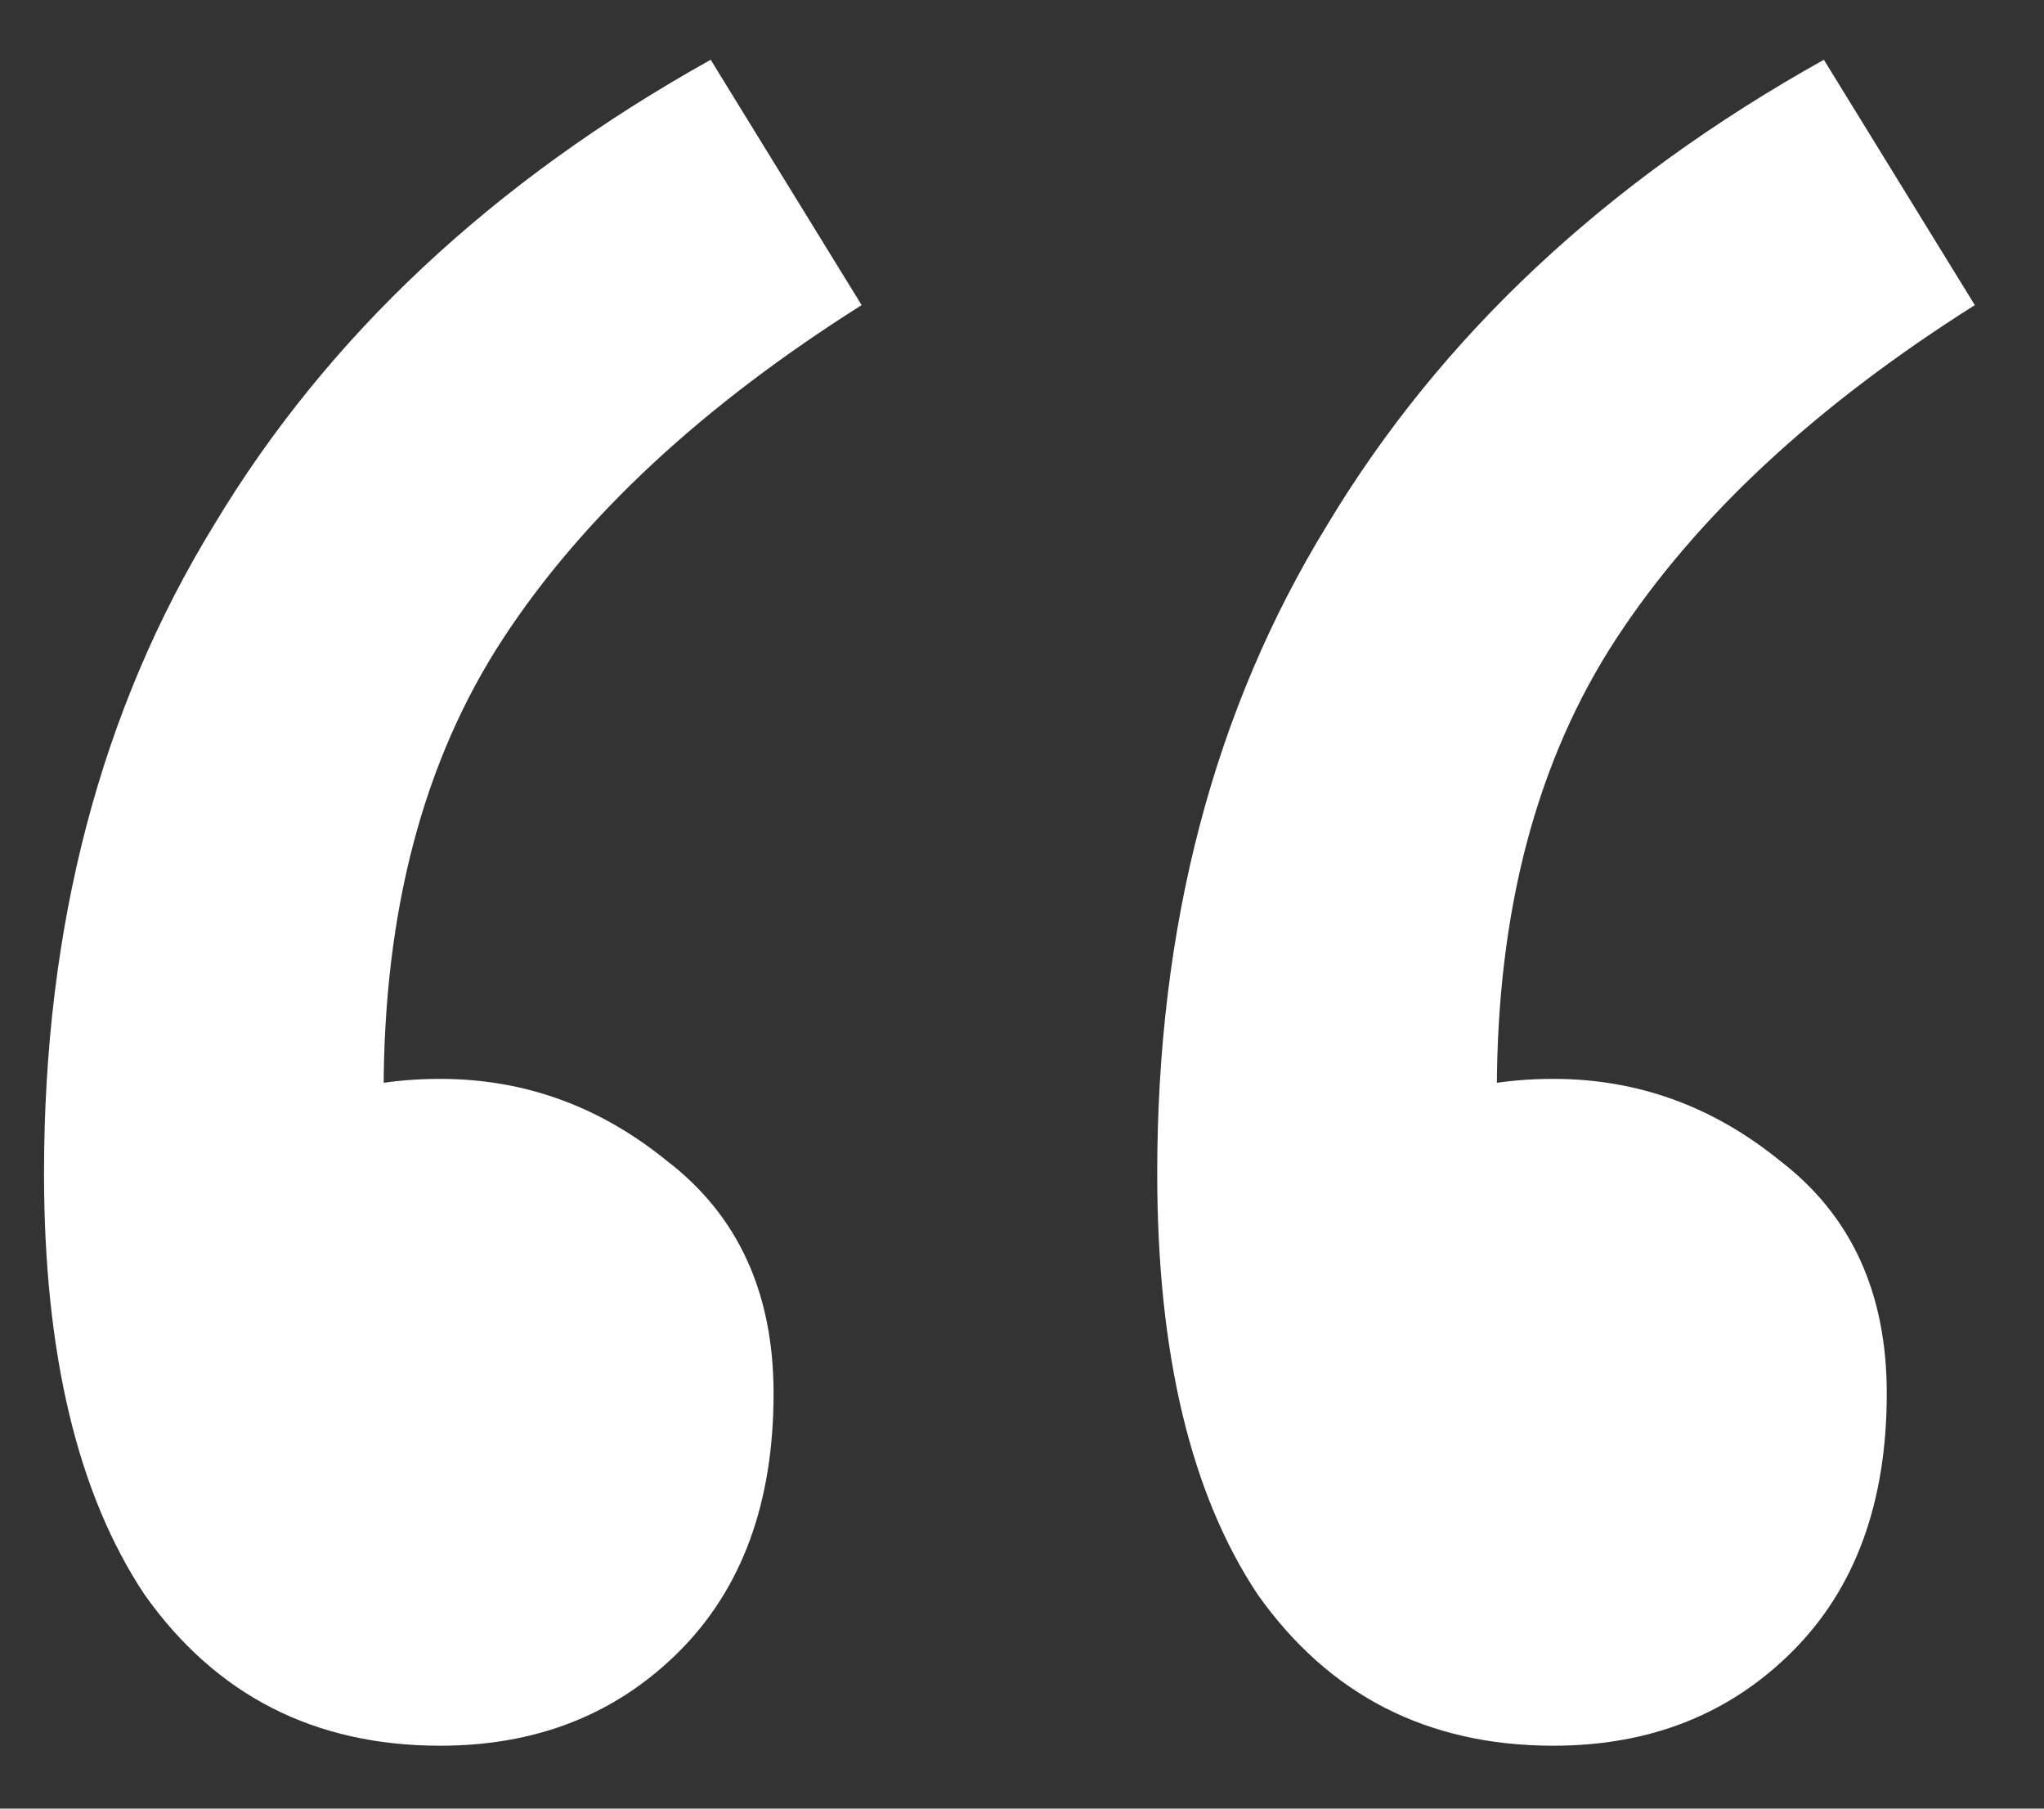 <svg width="26" height="23" viewBox="0 0 26 23" fill="none" xmlns="http://www.w3.org/2000/svg">
<rect x="0" y="0" width="26" height="23" fill="#333333" stroke="none"/>
<path d="M5.6 22.2C4 22.2 2.747 21.56 1.84 20.28C0.987 19 0.56 17.213 0.56 14.92C0.56 11.773 1.28 9.027 2.72 6.68C4.16 4.28 6.267 2.307 9.04 0.76L10.96 3.88C8.933 5.16 7.413 6.573 6.4 8.12C5.387 9.667 4.88 11.587 4.88 13.88L5.84 19.16L2.48 15.08C3.013 14.6 3.493 14.253 3.92 14.04C4.4 13.827 4.96 13.72 5.6 13.72C6.667 13.72 7.627 14.067 8.48 14.76C9.387 15.453 9.84 16.44 9.84 17.72C9.84 19.107 9.44 20.2 8.64 21C7.84 21.8 6.827 22.2 5.6 22.2ZM19.76 22.2C18.16 22.2 16.907 21.56 16 20.28C15.147 19 14.72 17.213 14.72 14.92C14.72 11.773 15.44 9.027 16.88 6.68C18.32 4.28 20.427 2.307 23.2 0.76L25.12 3.88C23.093 5.16 21.573 6.573 20.56 8.12C19.547 9.667 19.04 11.587 19.04 13.88L20 19.16L16.64 15.08C17.173 14.6 17.653 14.253 18.08 14.04C18.56 13.827 19.12 13.72 19.76 13.72C20.827 13.72 21.787 14.067 22.64 14.76C23.547 15.453 24 16.44 24 17.72C24 19.107 23.6 20.2 22.8 21C22 21.8 20.987 22.2 19.76 22.2Z" fill="white"/>
</svg>
